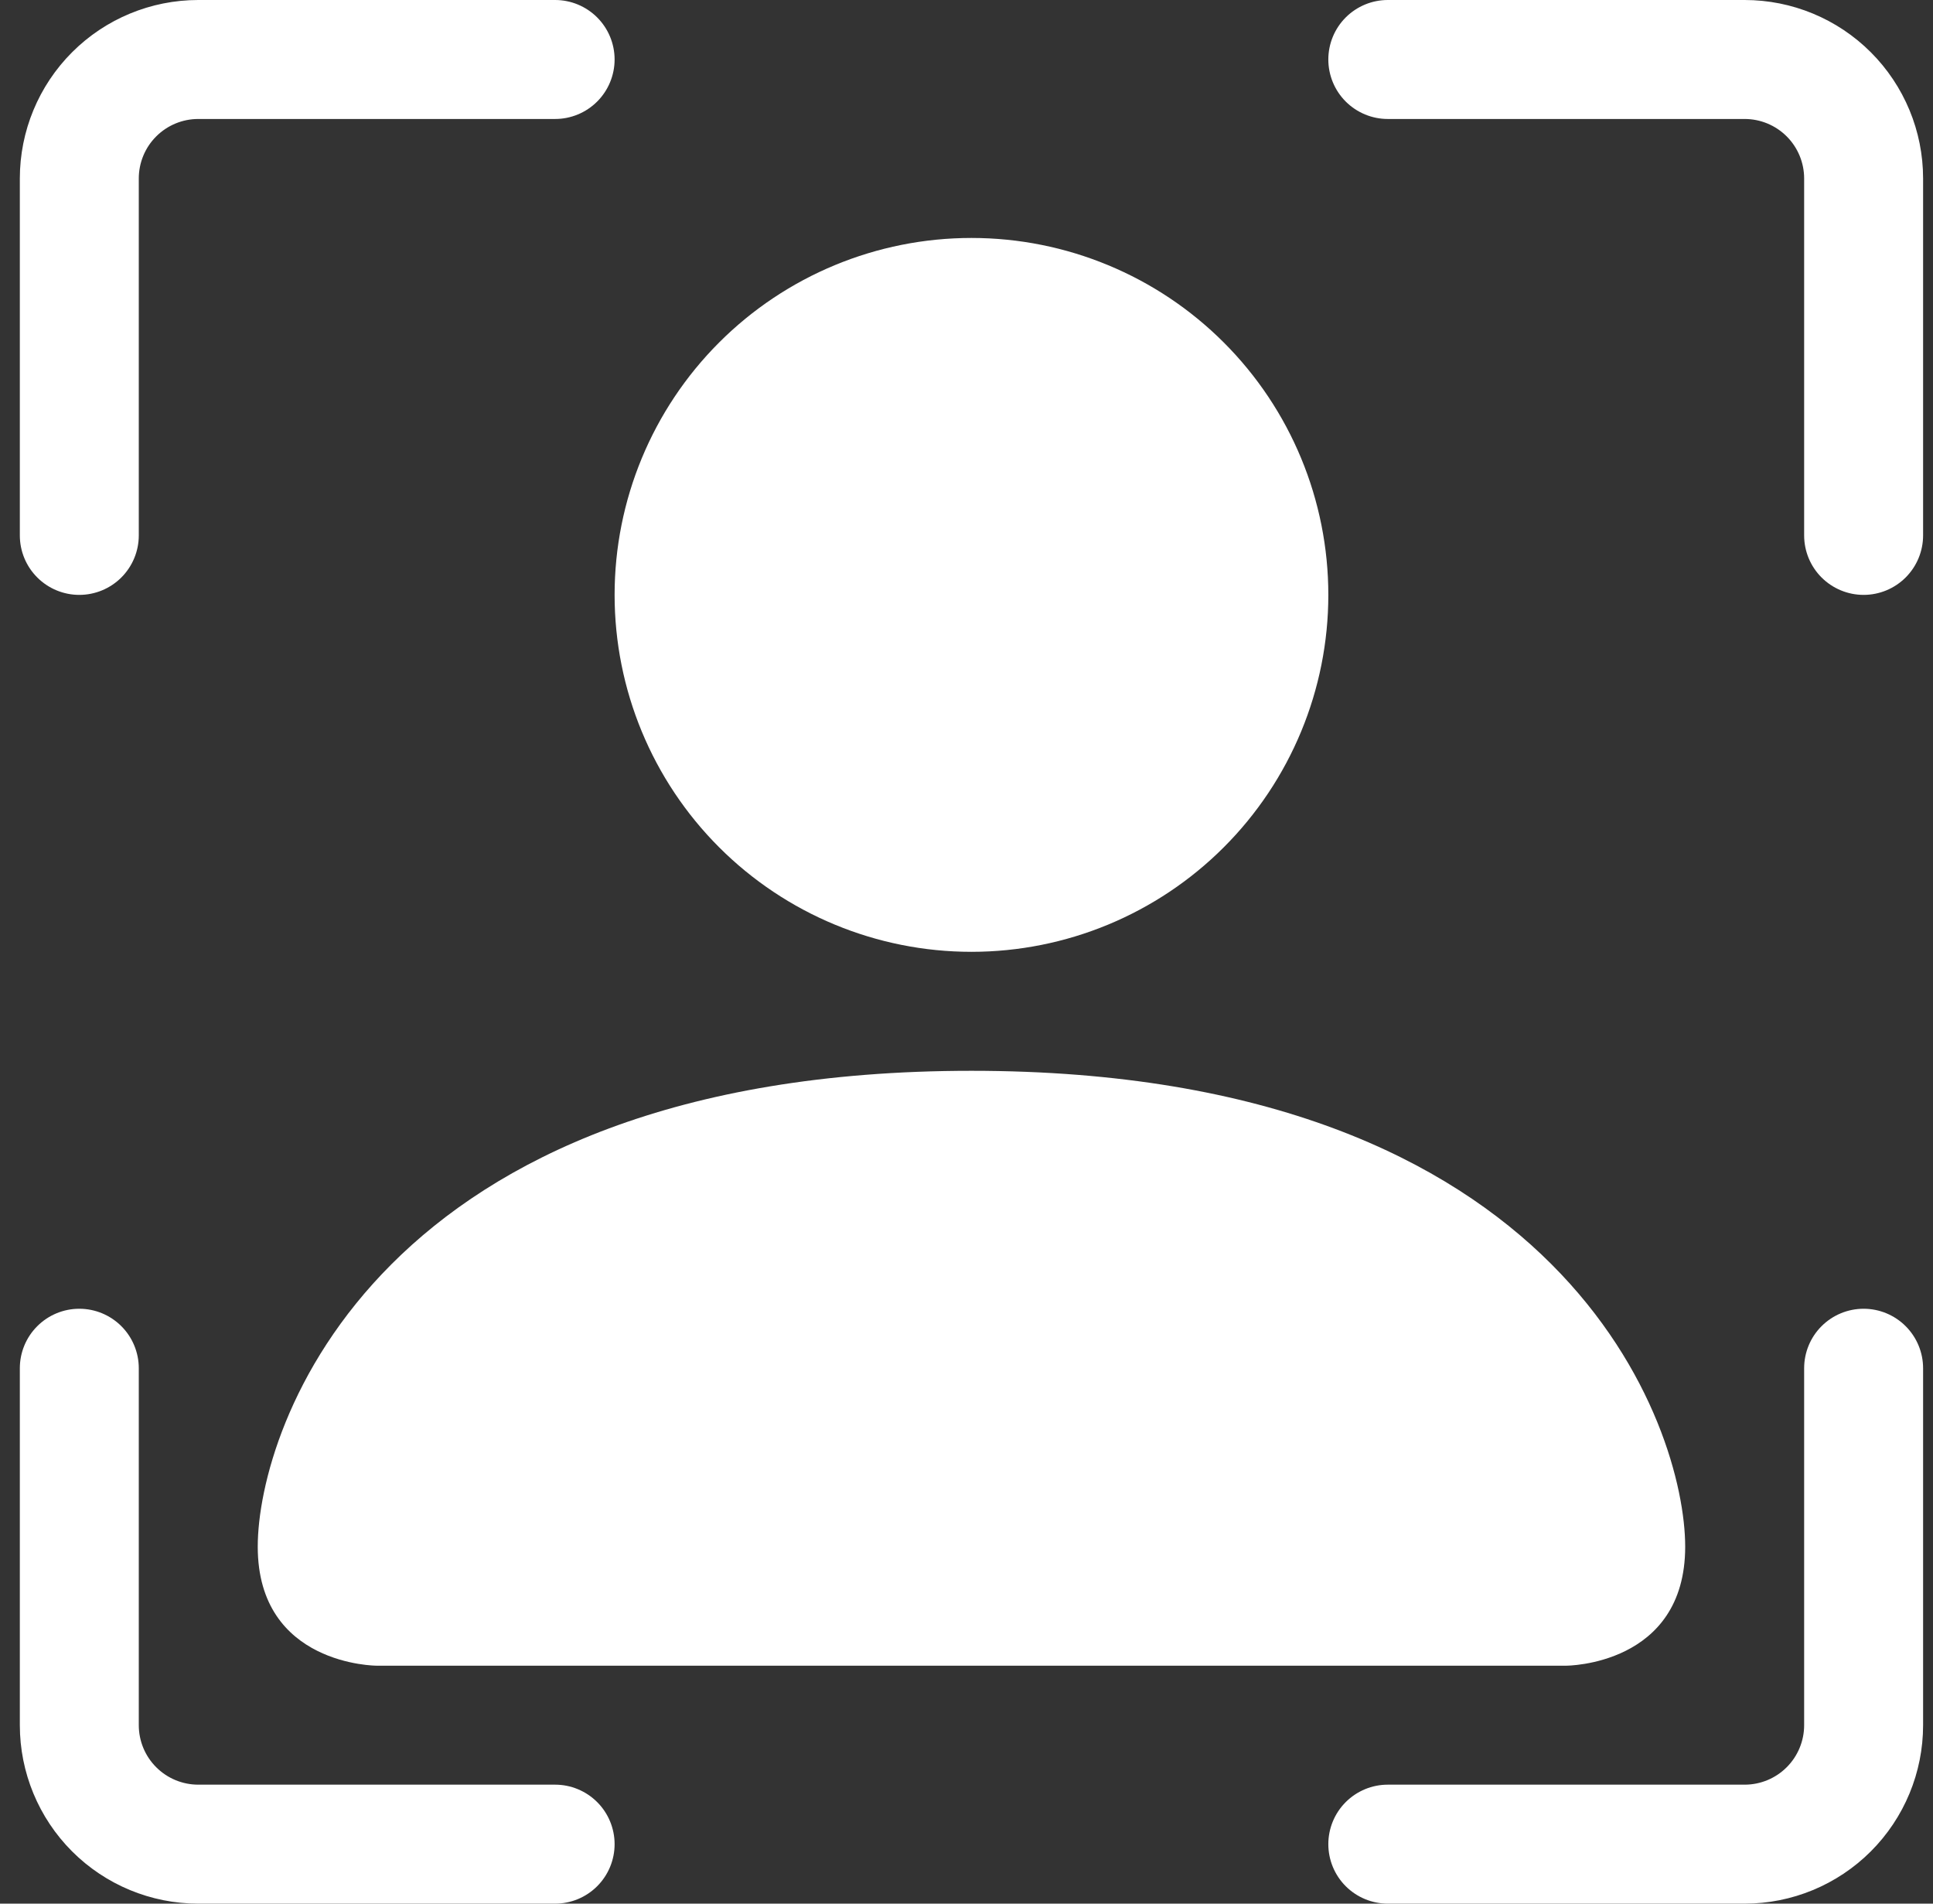 <svg width="65" height="64" viewBox="0 0 65 64" fill="none" xmlns="http://www.w3.org/2000/svg">
<rect x="0" y="0" width="65" height="64" fill="#333333" stroke="none"/>
<g clip-path="url(#clip0_105_141)">
<path d="M6.667 4C6.136 4 5.628 4.211 5.253 4.586C4.877 4.961 4.667 5.47 4.667 6V18C4.667 18.53 4.456 19.039 4.081 19.414C3.706 19.789 3.197 20 2.667 20C2.136 20 1.628 19.789 1.253 19.414C0.877 19.039 0.667 18.53 0.667 18V6C0.667 4.409 1.299 2.883 2.424 1.757C3.549 0.632 5.075 0 6.667 0L18.667 0C19.197 0 19.706 0.211 20.081 0.586C20.456 0.961 20.667 1.47 20.667 2C20.667 2.53 20.456 3.039 20.081 3.414C19.706 3.789 19.197 4 18.667 4H6.667ZM44.667 2C44.667 1.47 44.877 0.961 45.252 0.586C45.628 0.211 46.136 0 46.667 0L58.667 0C60.258 0 61.784 0.632 62.909 1.757C64.035 2.883 64.667 4.409 64.667 6V18C64.667 18.53 64.456 19.039 64.081 19.414C63.706 19.789 63.197 20 62.667 20C62.136 20 61.628 19.789 61.252 19.414C60.877 19.039 60.667 18.53 60.667 18V6C60.667 5.47 60.456 4.961 60.081 4.586C59.706 4.211 59.197 4 58.667 4H46.667C46.136 4 45.628 3.789 45.252 3.414C44.877 3.039 44.667 2.53 44.667 2ZM2.667 44C3.197 44 3.706 44.211 4.081 44.586C4.456 44.961 4.667 45.47 4.667 46V58C4.667 58.53 4.877 59.039 5.253 59.414C5.628 59.789 6.136 60 6.667 60H18.667C19.197 60 19.706 60.211 20.081 60.586C20.456 60.961 20.667 61.47 20.667 62C20.667 62.53 20.456 63.039 20.081 63.414C19.706 63.789 19.197 64 18.667 64H6.667C5.075 64 3.549 63.368 2.424 62.243C1.299 61.117 0.667 59.591 0.667 58L0.667 46C0.667 45.47 0.877 44.961 1.253 44.586C1.628 44.211 2.136 44 2.667 44ZM62.667 44C63.197 44 63.706 44.211 64.081 44.586C64.456 44.961 64.667 45.47 64.667 46V58C64.667 59.591 64.035 61.117 62.909 62.243C61.784 63.368 60.258 64 58.667 64H46.667C46.136 64 45.628 63.789 45.252 63.414C44.877 63.039 44.667 62.53 44.667 62C44.667 61.47 44.877 60.961 45.252 60.586C45.628 60.211 46.136 60 46.667 60H58.667C59.197 60 59.706 59.789 60.081 59.414C60.456 59.039 60.667 58.53 60.667 58V46C60.667 45.47 60.877 44.961 61.252 44.586C61.628 44.211 62.136 44 62.667 44Z" fill="white"/>
<path d="M12.667 56C12.667 56 8.667 56 8.667 52C8.667 48 12.667 36 32.667 36C52.667 36 56.667 48 56.667 52C56.667 56 52.667 56 52.667 56H12.667ZM44.667 20C44.667 23.183 43.403 26.235 41.152 28.485C38.902 30.736 35.849 32 32.667 32C29.484 32 26.432 30.736 24.181 28.485C21.931 26.235 20.667 23.183 20.667 20C20.667 16.817 21.931 13.765 24.181 11.515C26.432 9.264 29.484 8 32.667 8C35.849 8 38.902 9.264 41.152 11.515C43.403 13.765 44.667 16.817 44.667 20Z" fill="white"/>
</g>
<defs>
<clipPath id="clip0_105_141">
<rect width="64" height="64" fill="white" transform="translate(0.667)"/>
</clipPath>
</defs>
</svg>
